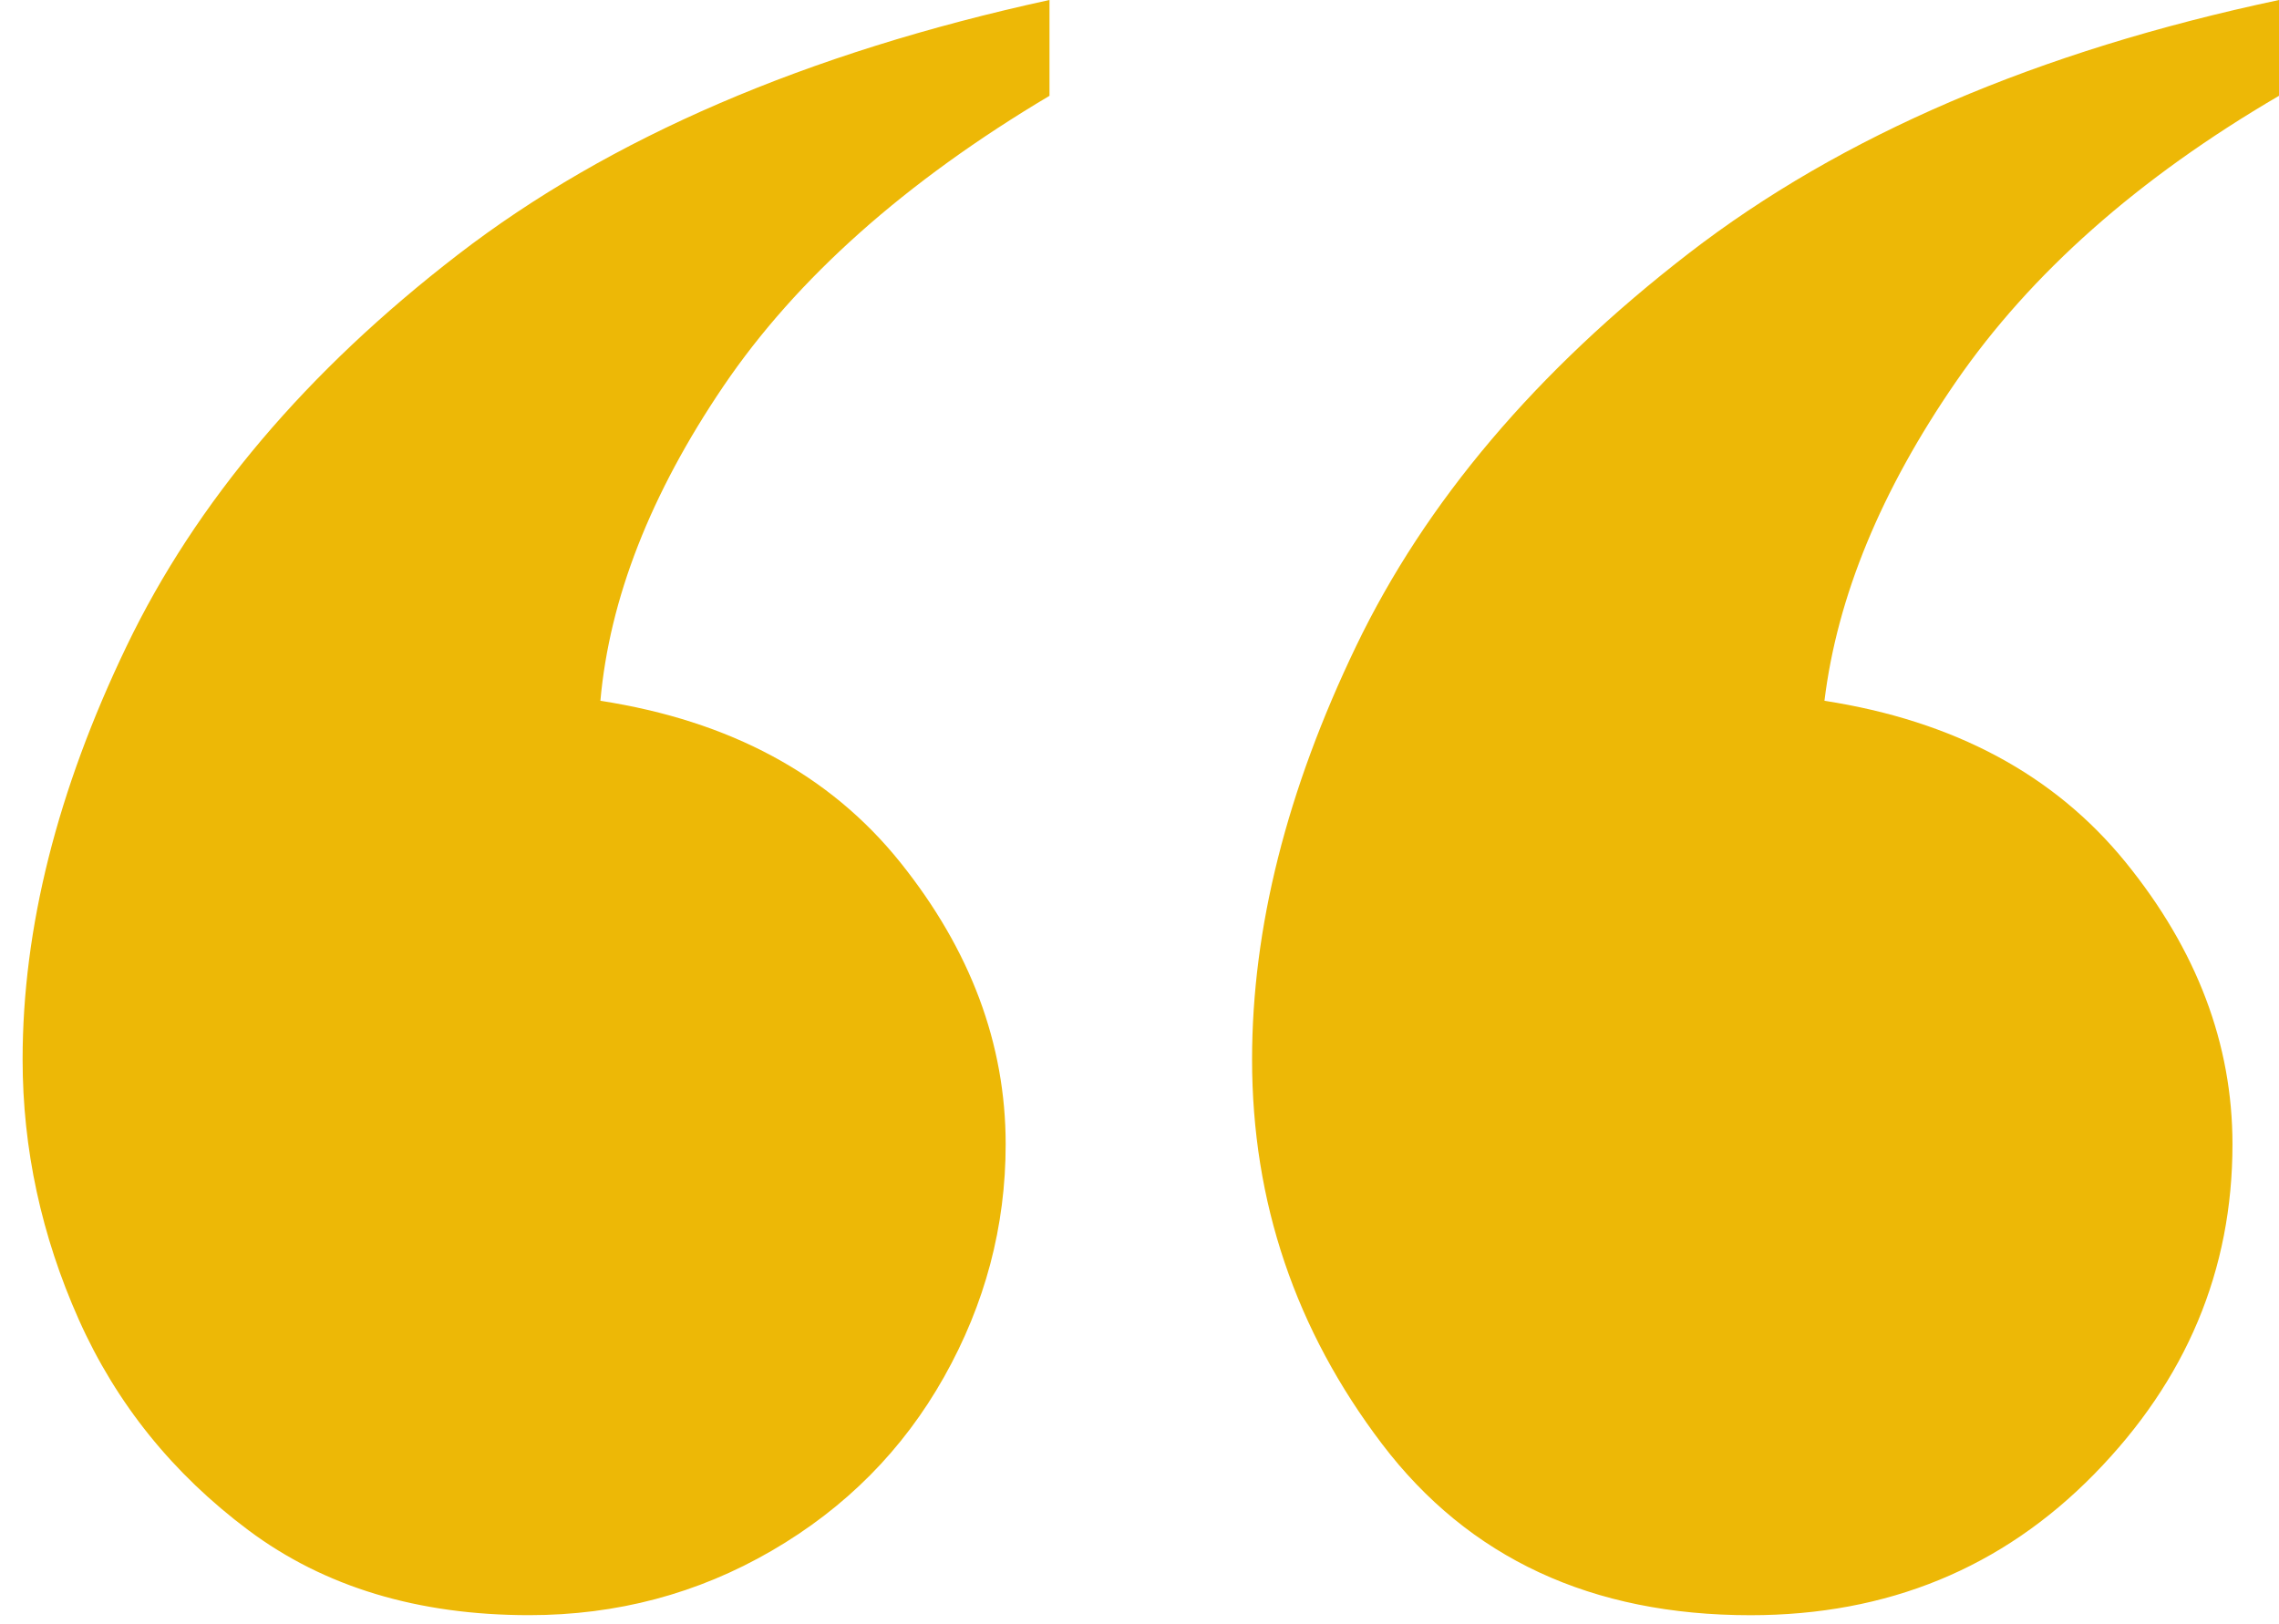 <svg width="101" height="72" viewBox="0 0 101 72" fill="none" xmlns="http://www.w3.org/2000/svg">
<g clip-path="url(#clip0_329_437)">
<path d="M101 2.5729e-05L101 4.247C94.771 7.887 89.997 12.115 86.679 16.929C83.362 21.742 81.421 26.455 80.855 31.066C86.599 31.955 91.049 34.342 94.204 38.226C97.36 42.111 98.938 46.276 98.938 50.727C98.938 56.309 96.894 61.184 92.809 65.351C88.723 69.52 83.646 71.603 77.577 71.603C70.539 71.603 65.097 69.075 61.253 64.017C57.41 58.961 55.489 53.278 55.489 46.967C55.489 41.142 57.027 35.033 60.101 28.641C63.176 22.25 68.091 16.444 74.847 11.226C81.603 6.008 90.32 2.265 101 2.5729e-05ZM46.511 2.09654e-05L46.511 4.247C40.119 8.049 35.306 12.338 32.068 17.11C28.832 21.884 27.012 26.535 26.608 31.066C32.352 31.955 36.782 34.342 39.896 38.226C43.01 42.111 44.569 46.276 44.569 50.727C44.569 54.367 43.658 57.807 41.838 61.043C40.018 64.279 37.469 66.849 34.193 68.749C30.918 70.651 27.337 71.601 23.454 71.601C18.518 71.601 14.372 70.348 11.014 67.839C7.657 65.33 5.15 62.216 3.49 58.494C1.832 54.772 1.002 50.929 1.002 46.965C1.002 41.14 2.54 35.031 5.613 28.639C8.687 22.248 13.582 16.463 20.298 11.285C27.014 6.107 35.752 2.345 46.513 -0.002L46.511 2.09654e-05Z" fill="#EDB806"/>
</g>
<defs>
<clipPath id="clip0_329_437">
<rect width="101" height="72" fill="white" transform="translate(101 72) rotate(-180)"/>
</clipPath>
</defs>
</svg>
